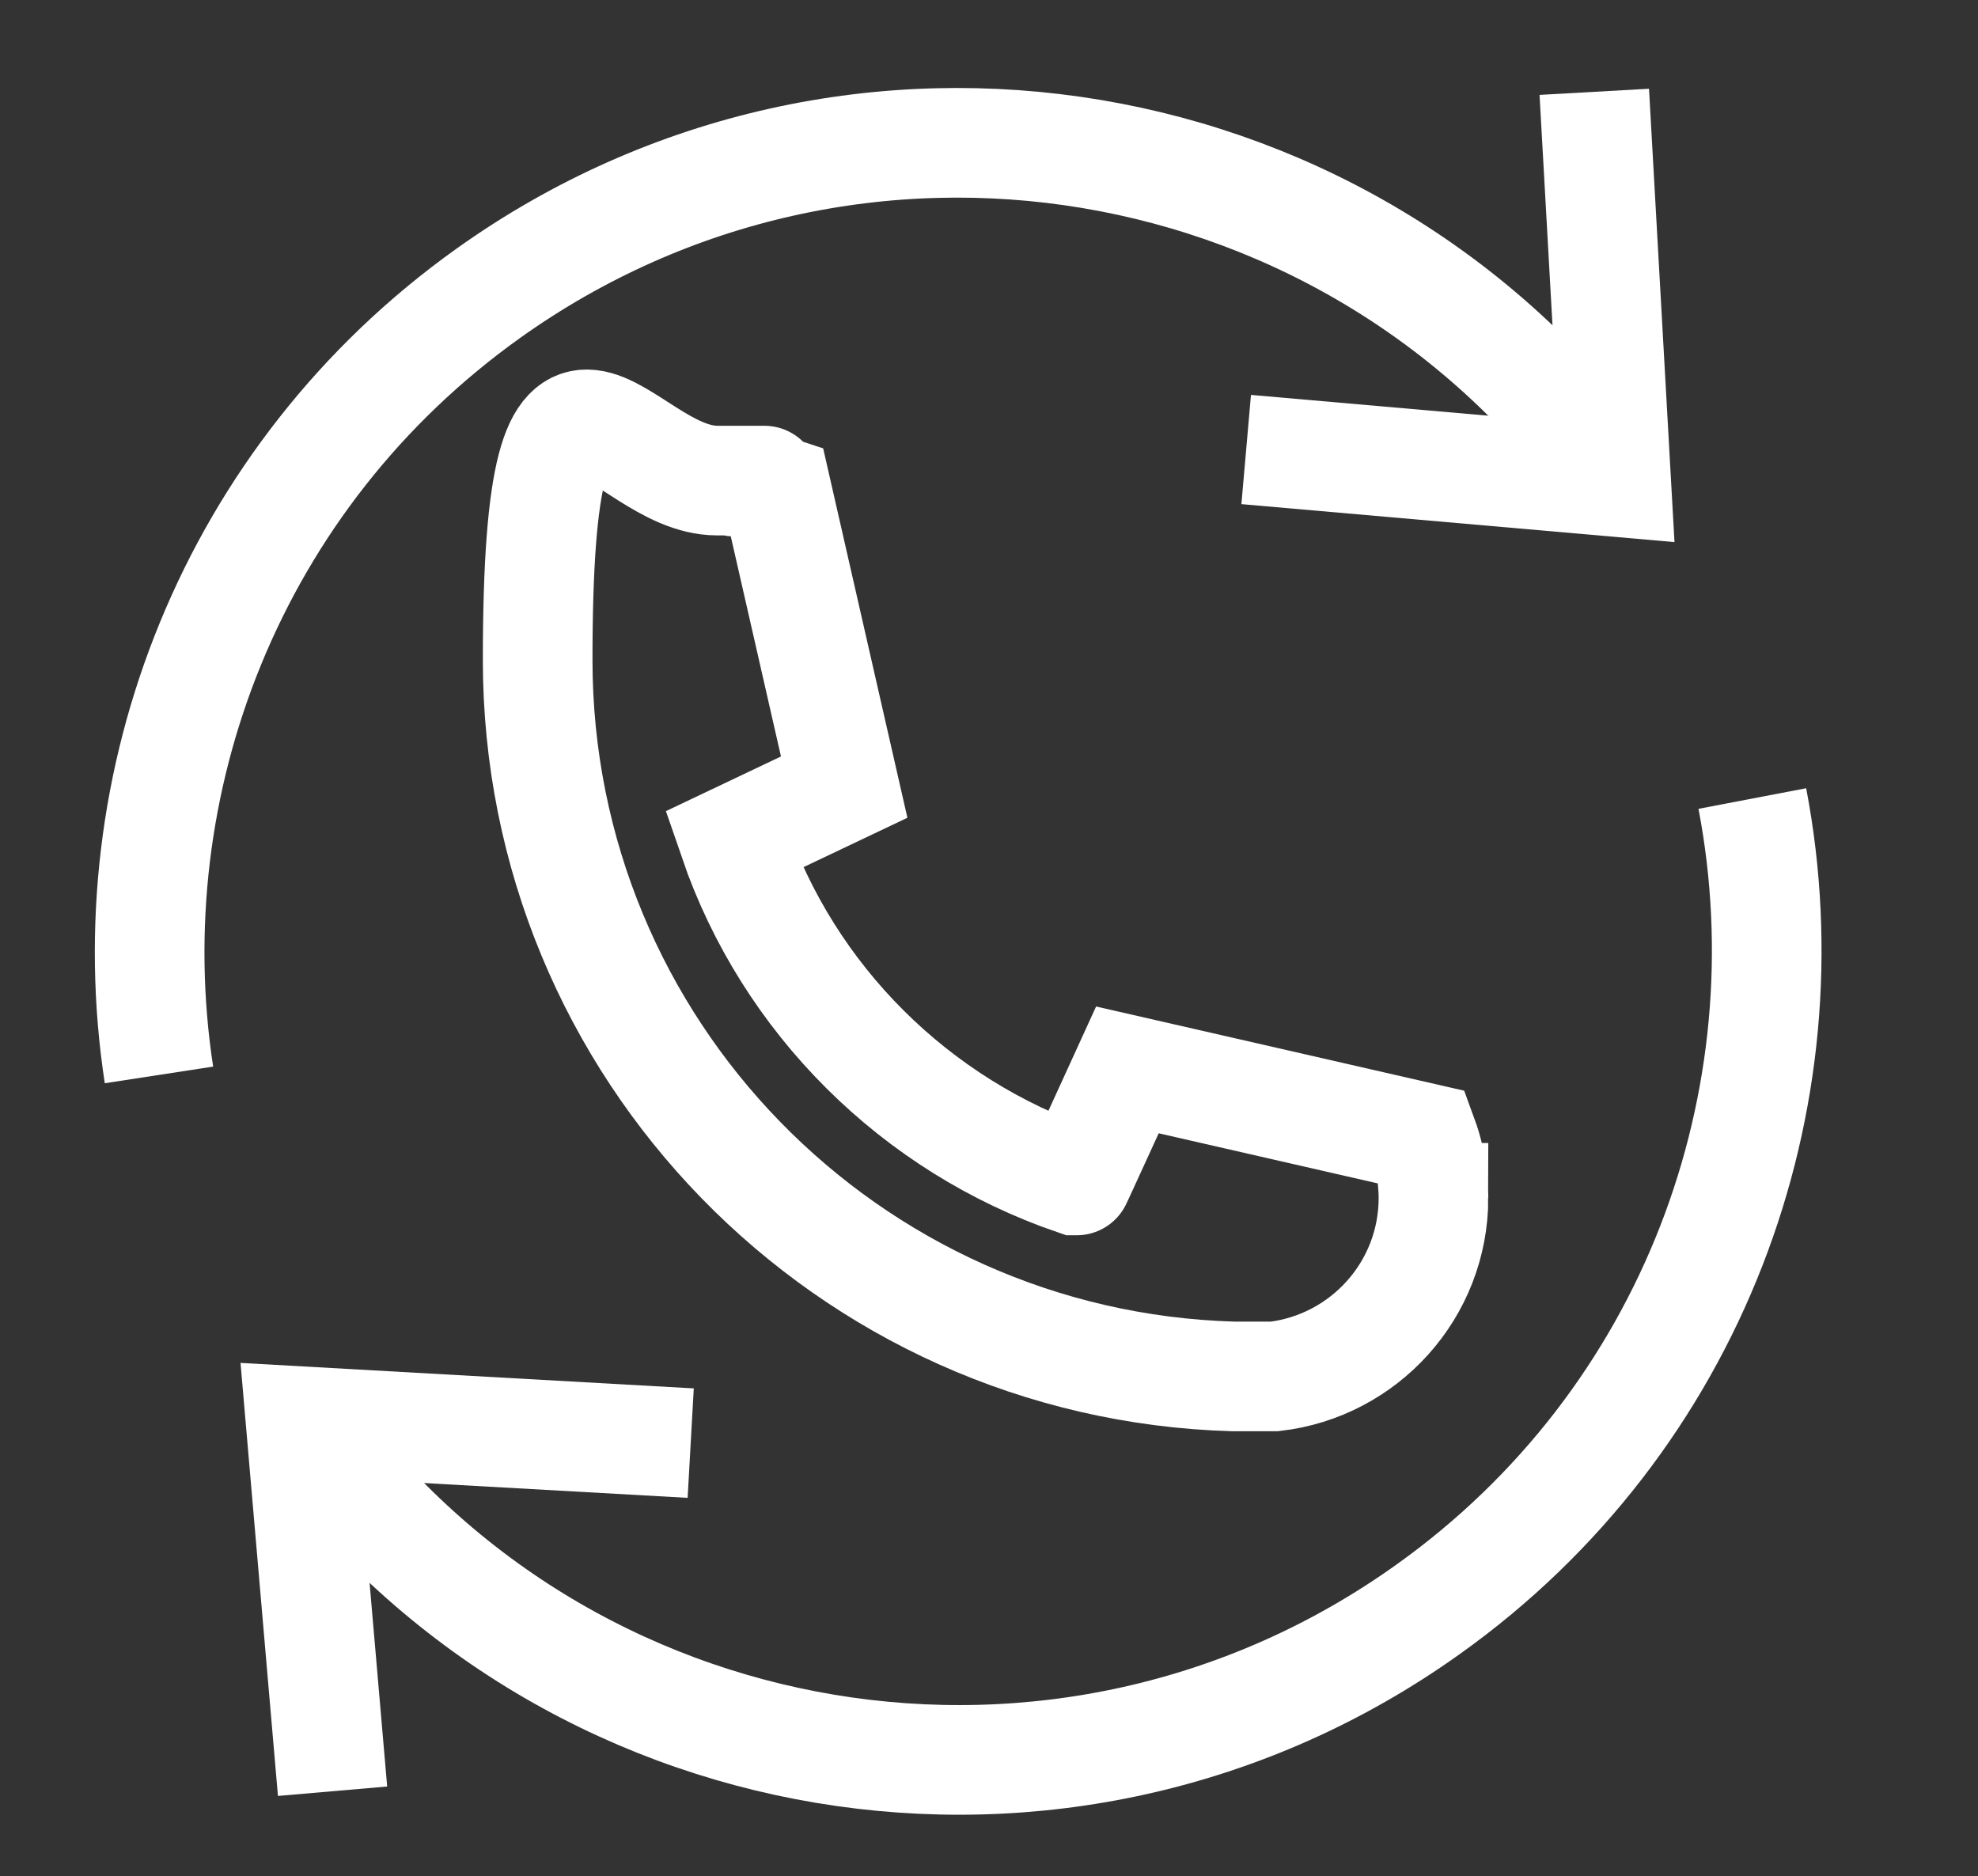 <?xml version="1.0" encoding="UTF-8"?>
<svg id="Layer_1" data-name="Layer 1" xmlns="http://www.w3.org/2000/svg" version="1.1" viewBox="0 0 433 410.7">
  <rect x="0" y="0" width="433" height="410.7" fill="#333333" stroke="none"/>
  <defs>
    <style>
      .cls-1 {
        fill: none;
        stroke: #fff;
        stroke-width: 24px;
      }
    </style>
  </defs>
  <g>
    <polyline class="cls-1" points="272.8 98.4 353.8 105.5 349 20.1"/>
    <polyline class="cls-1" points="72.8 392.1 65.8 311.1 151.2 315.9"/>
    <path class="cls-1" d="M353.8,105.5C297,25.9,186.5,7.4,106.9,64.2,50.7,104.3,25,171.4,34.8,235.3"/>
    <path class="cls-1" d="M65.8,311.1c56.7,79.5,167.3,98,246.8,41.2,58.1-41.4,83.6-111.6,71-177.5"/>
  </g>
  <path class="cls-1" d="M313.8,262.2c0,20.2-15.2,36.8-34.8,39.1h-9c-84.5-2.4-152.3-71.7-152.3-156.8s17.6-39.3,39.3-39.3,2.4,0,3.6.2c3.3.3,6.4,1,9.4,2l14.8,64.9-24.2,11.5c12,35,39.8,62.6,74.8,74.6h.3c0,.1,11.1-24.2,11.1-24.2l64.7,14.8c1.1,3,1.8,6.1,2.1,9.4.1,1.2.2,2.5.2,3.8h0Z"/>
</svg>